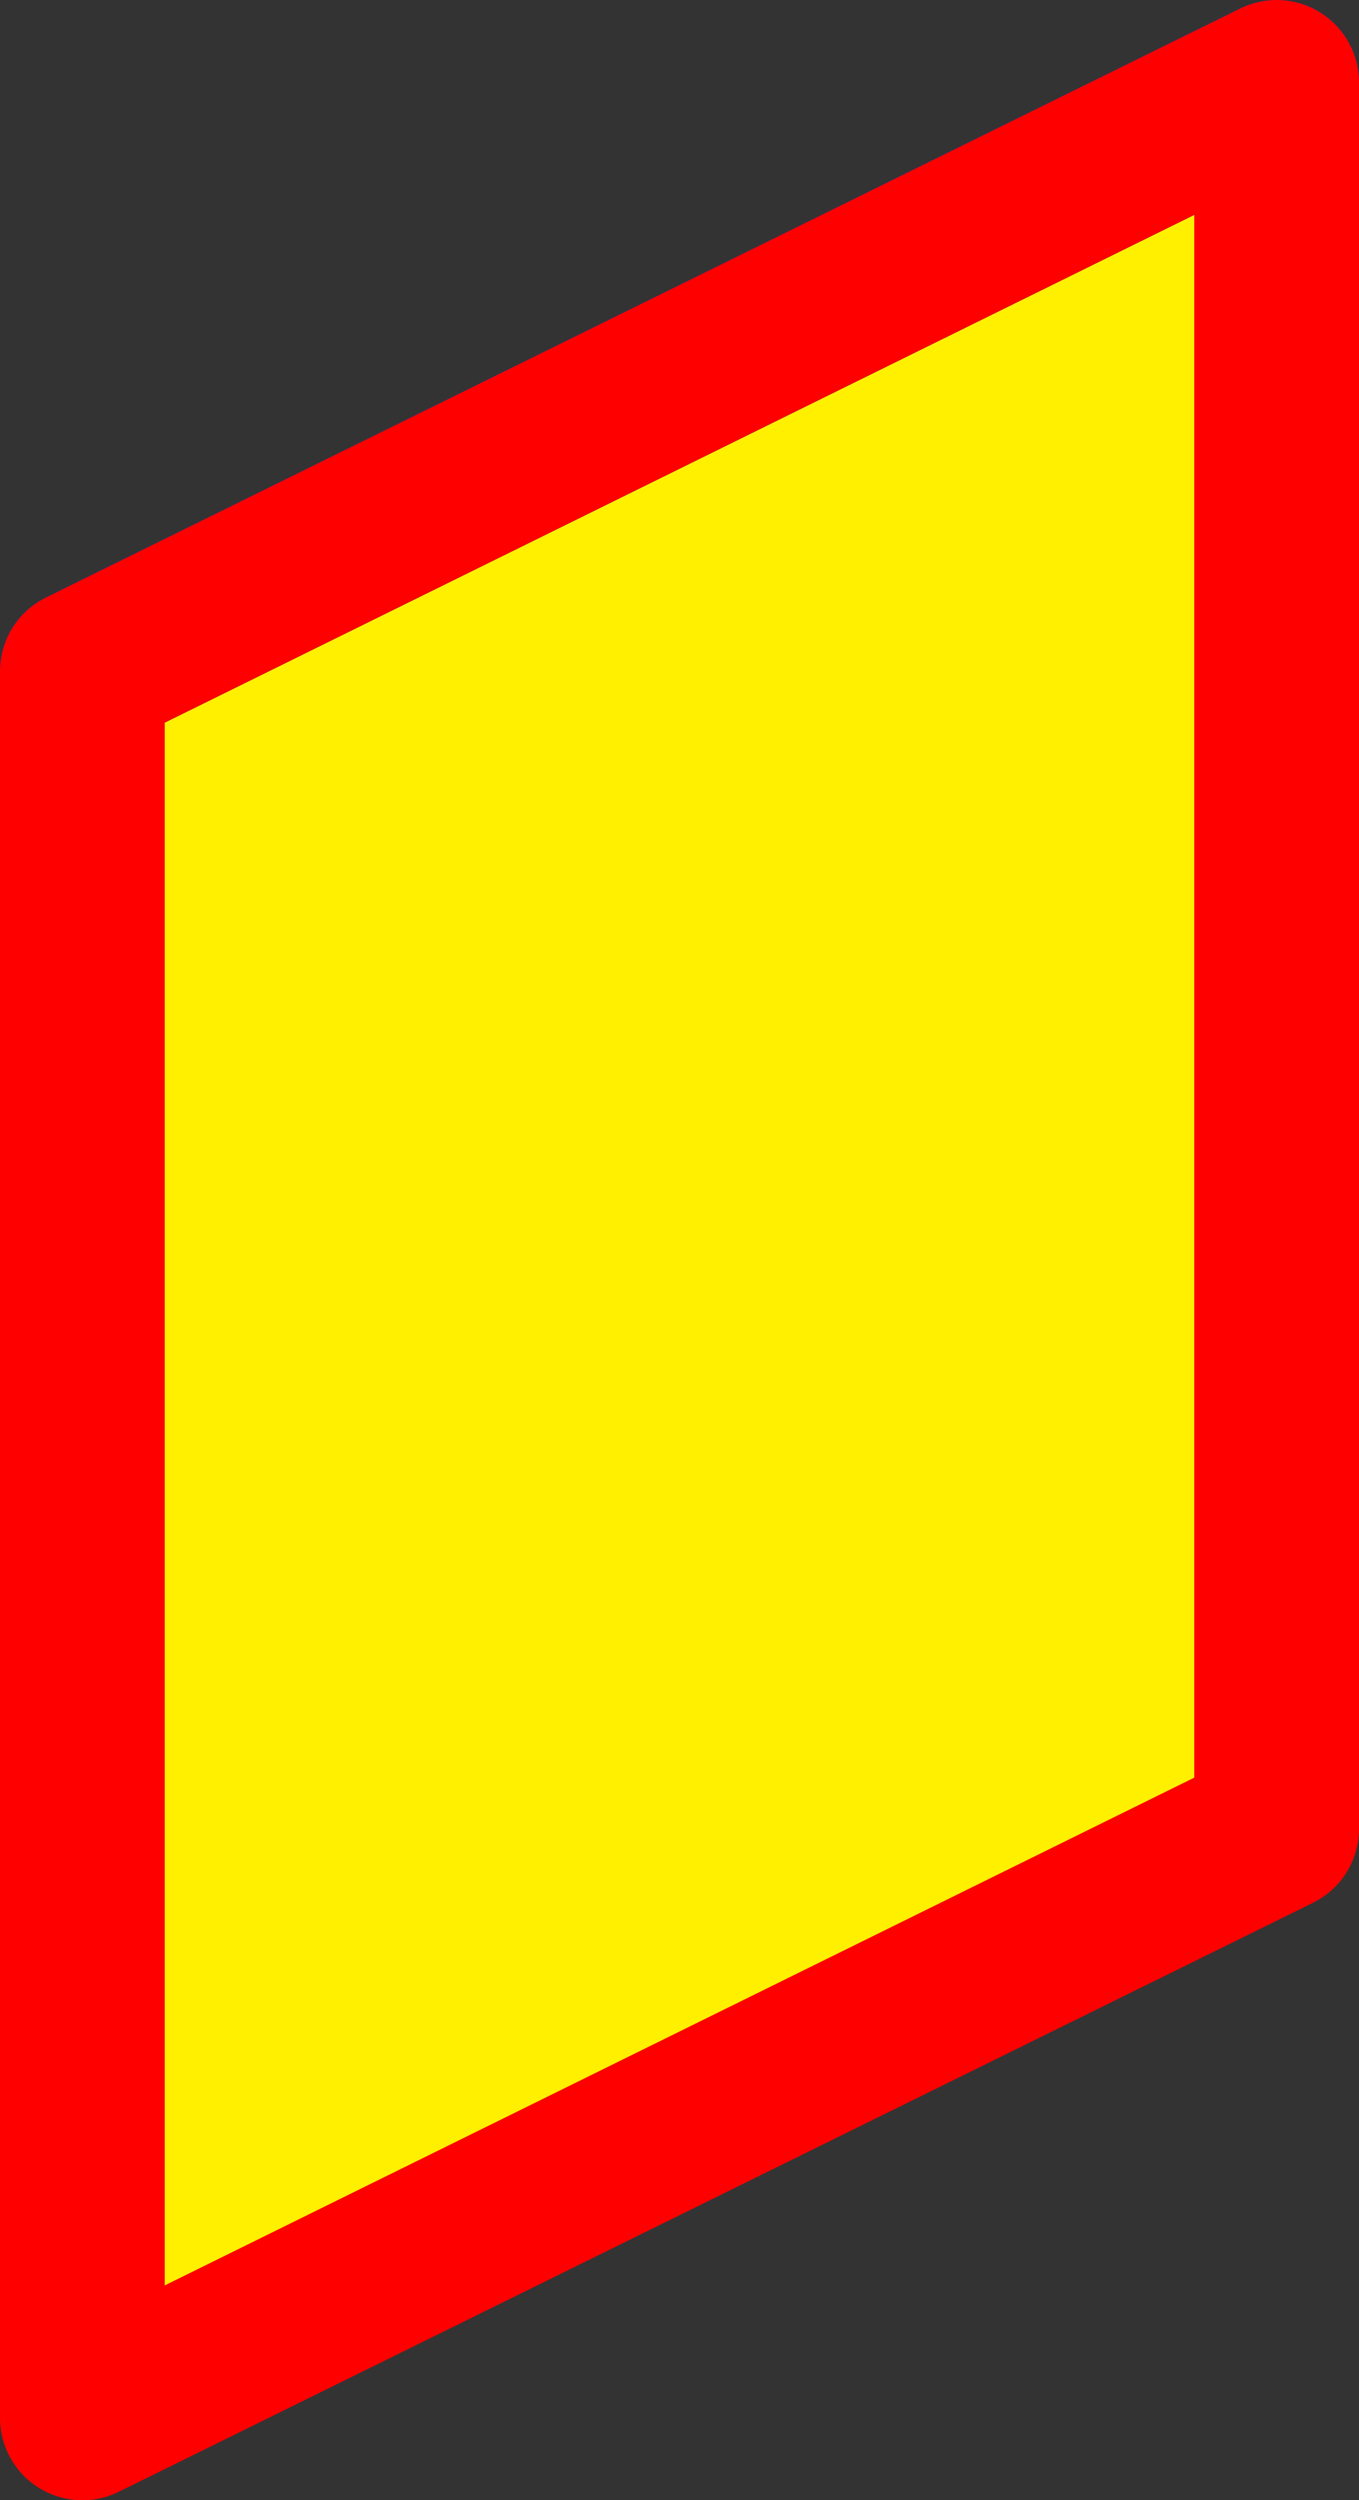 <?xml version="1.0" encoding="UTF-8" standalone="no"?>
<svg xmlns:xlink="http://www.w3.org/1999/xlink" height="30.35px" width="16.5px" xmlns="http://www.w3.org/2000/svg">
  <rect width="100%" height="100%" fill="#333333" stroke="none"/>
  <g transform="matrix(1.0, 0.0, 0.0, 1.0, 8.25, 15.2)">
    <path d="M-7.25 -7.05 L7.25 -14.2 7.25 7.0 -7.25 14.15 -7.25 -7.05" fill="#fff000" fill-rule="evenodd" stroke="none"/>
    <path d="M7.25 -14.2 L-7.25 -7.05" fill="none" stroke="#0032ff" stroke-linecap="round" stroke-linejoin="round" stroke-width="2.0"/>
    <path d="M-7.25 -7.05 L-7.25 14.15 7.25 7.0 7.25 -14.2 Z" fill="none" stroke="#ff0000" stroke-linecap="round" stroke-linejoin="round" stroke-width="2.0"/>
  </g>
</svg>
